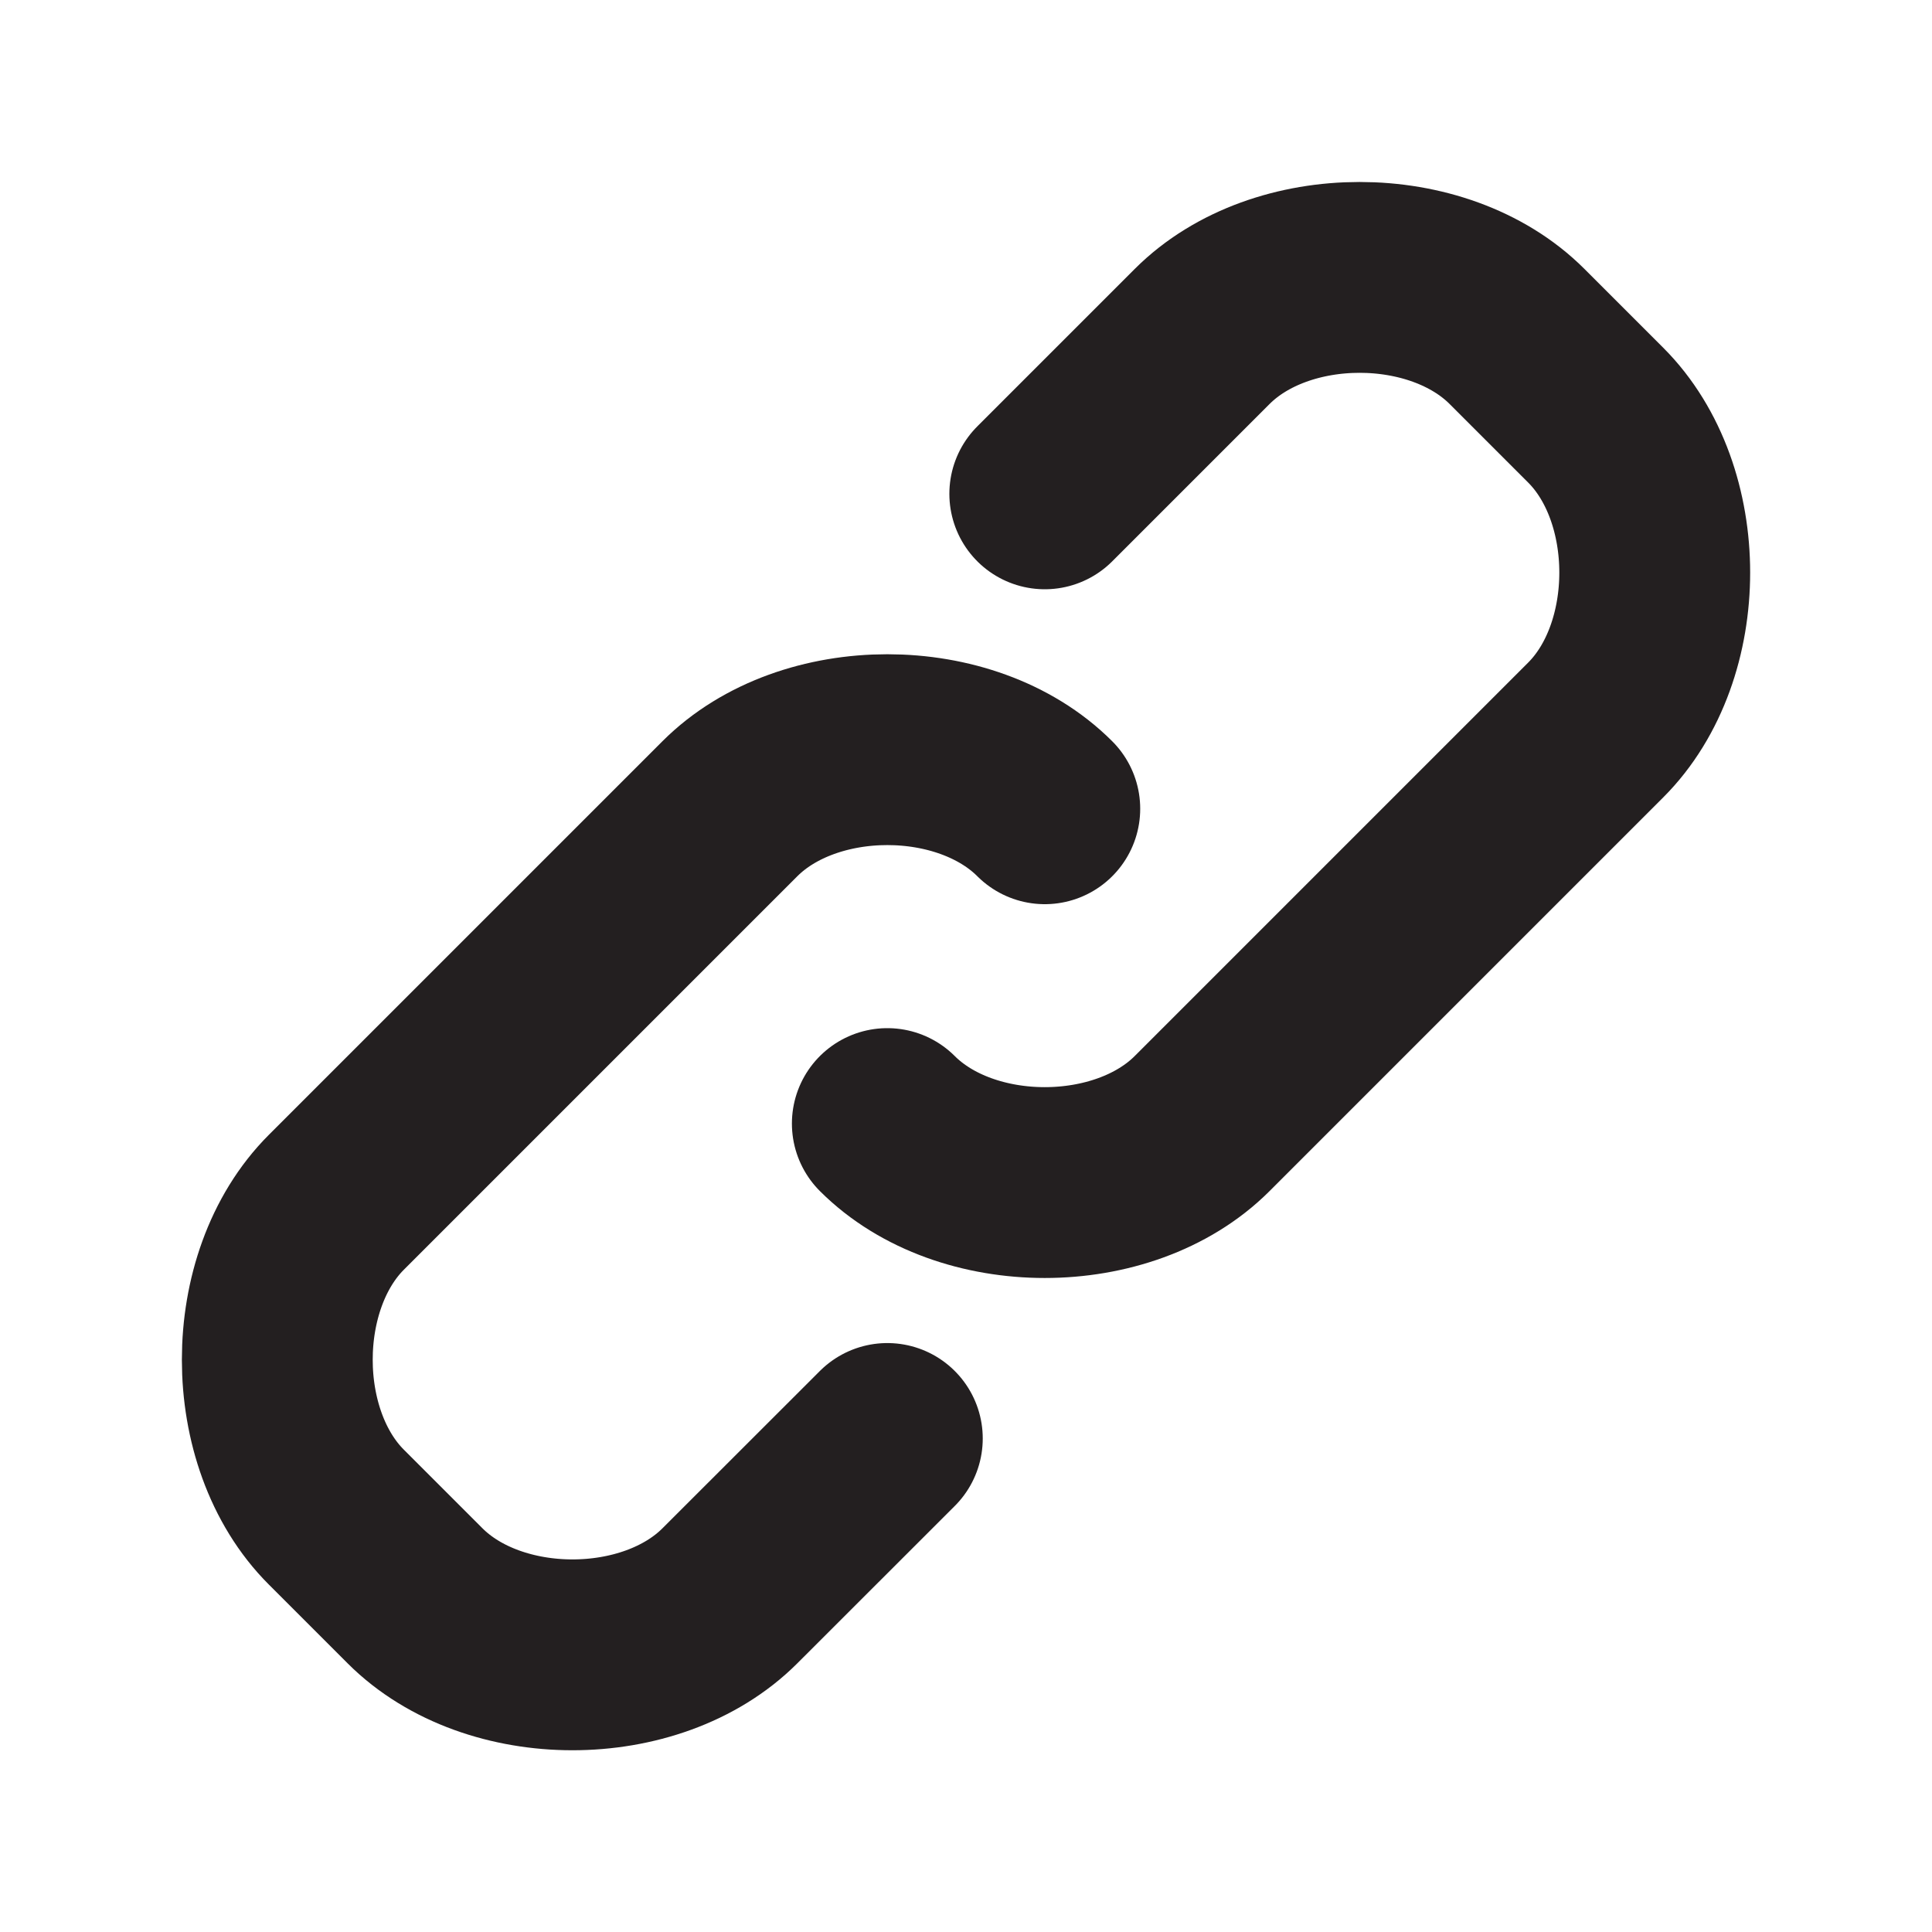 <svg xmlns="http://www.w3.org/2000/svg" fill="none" viewBox="0 0 18 18" height="18" width="18">
<path stroke-linejoin="round" stroke-linecap="round" stroke-width="1.778" stroke="#231F20" d="M9.734 4.601L11.2 3.135C11.934 2.401 13.4 2.401 14.134 3.135L14.867 3.868C15.6 4.601 15.6 6.068 14.867 6.801L11.2 10.468C10.467 11.201 9 11.201 8.267 10.468M8.267 13.402L6.8 14.868C6.067 15.601 4.6 15.601 3.867 14.868L3.134 14.135C2.4 13.402 2.4 11.935 3.134 11.201L6.8 7.535C7.534 6.801 9 6.801 9.734 7.535"></path>
</svg>
